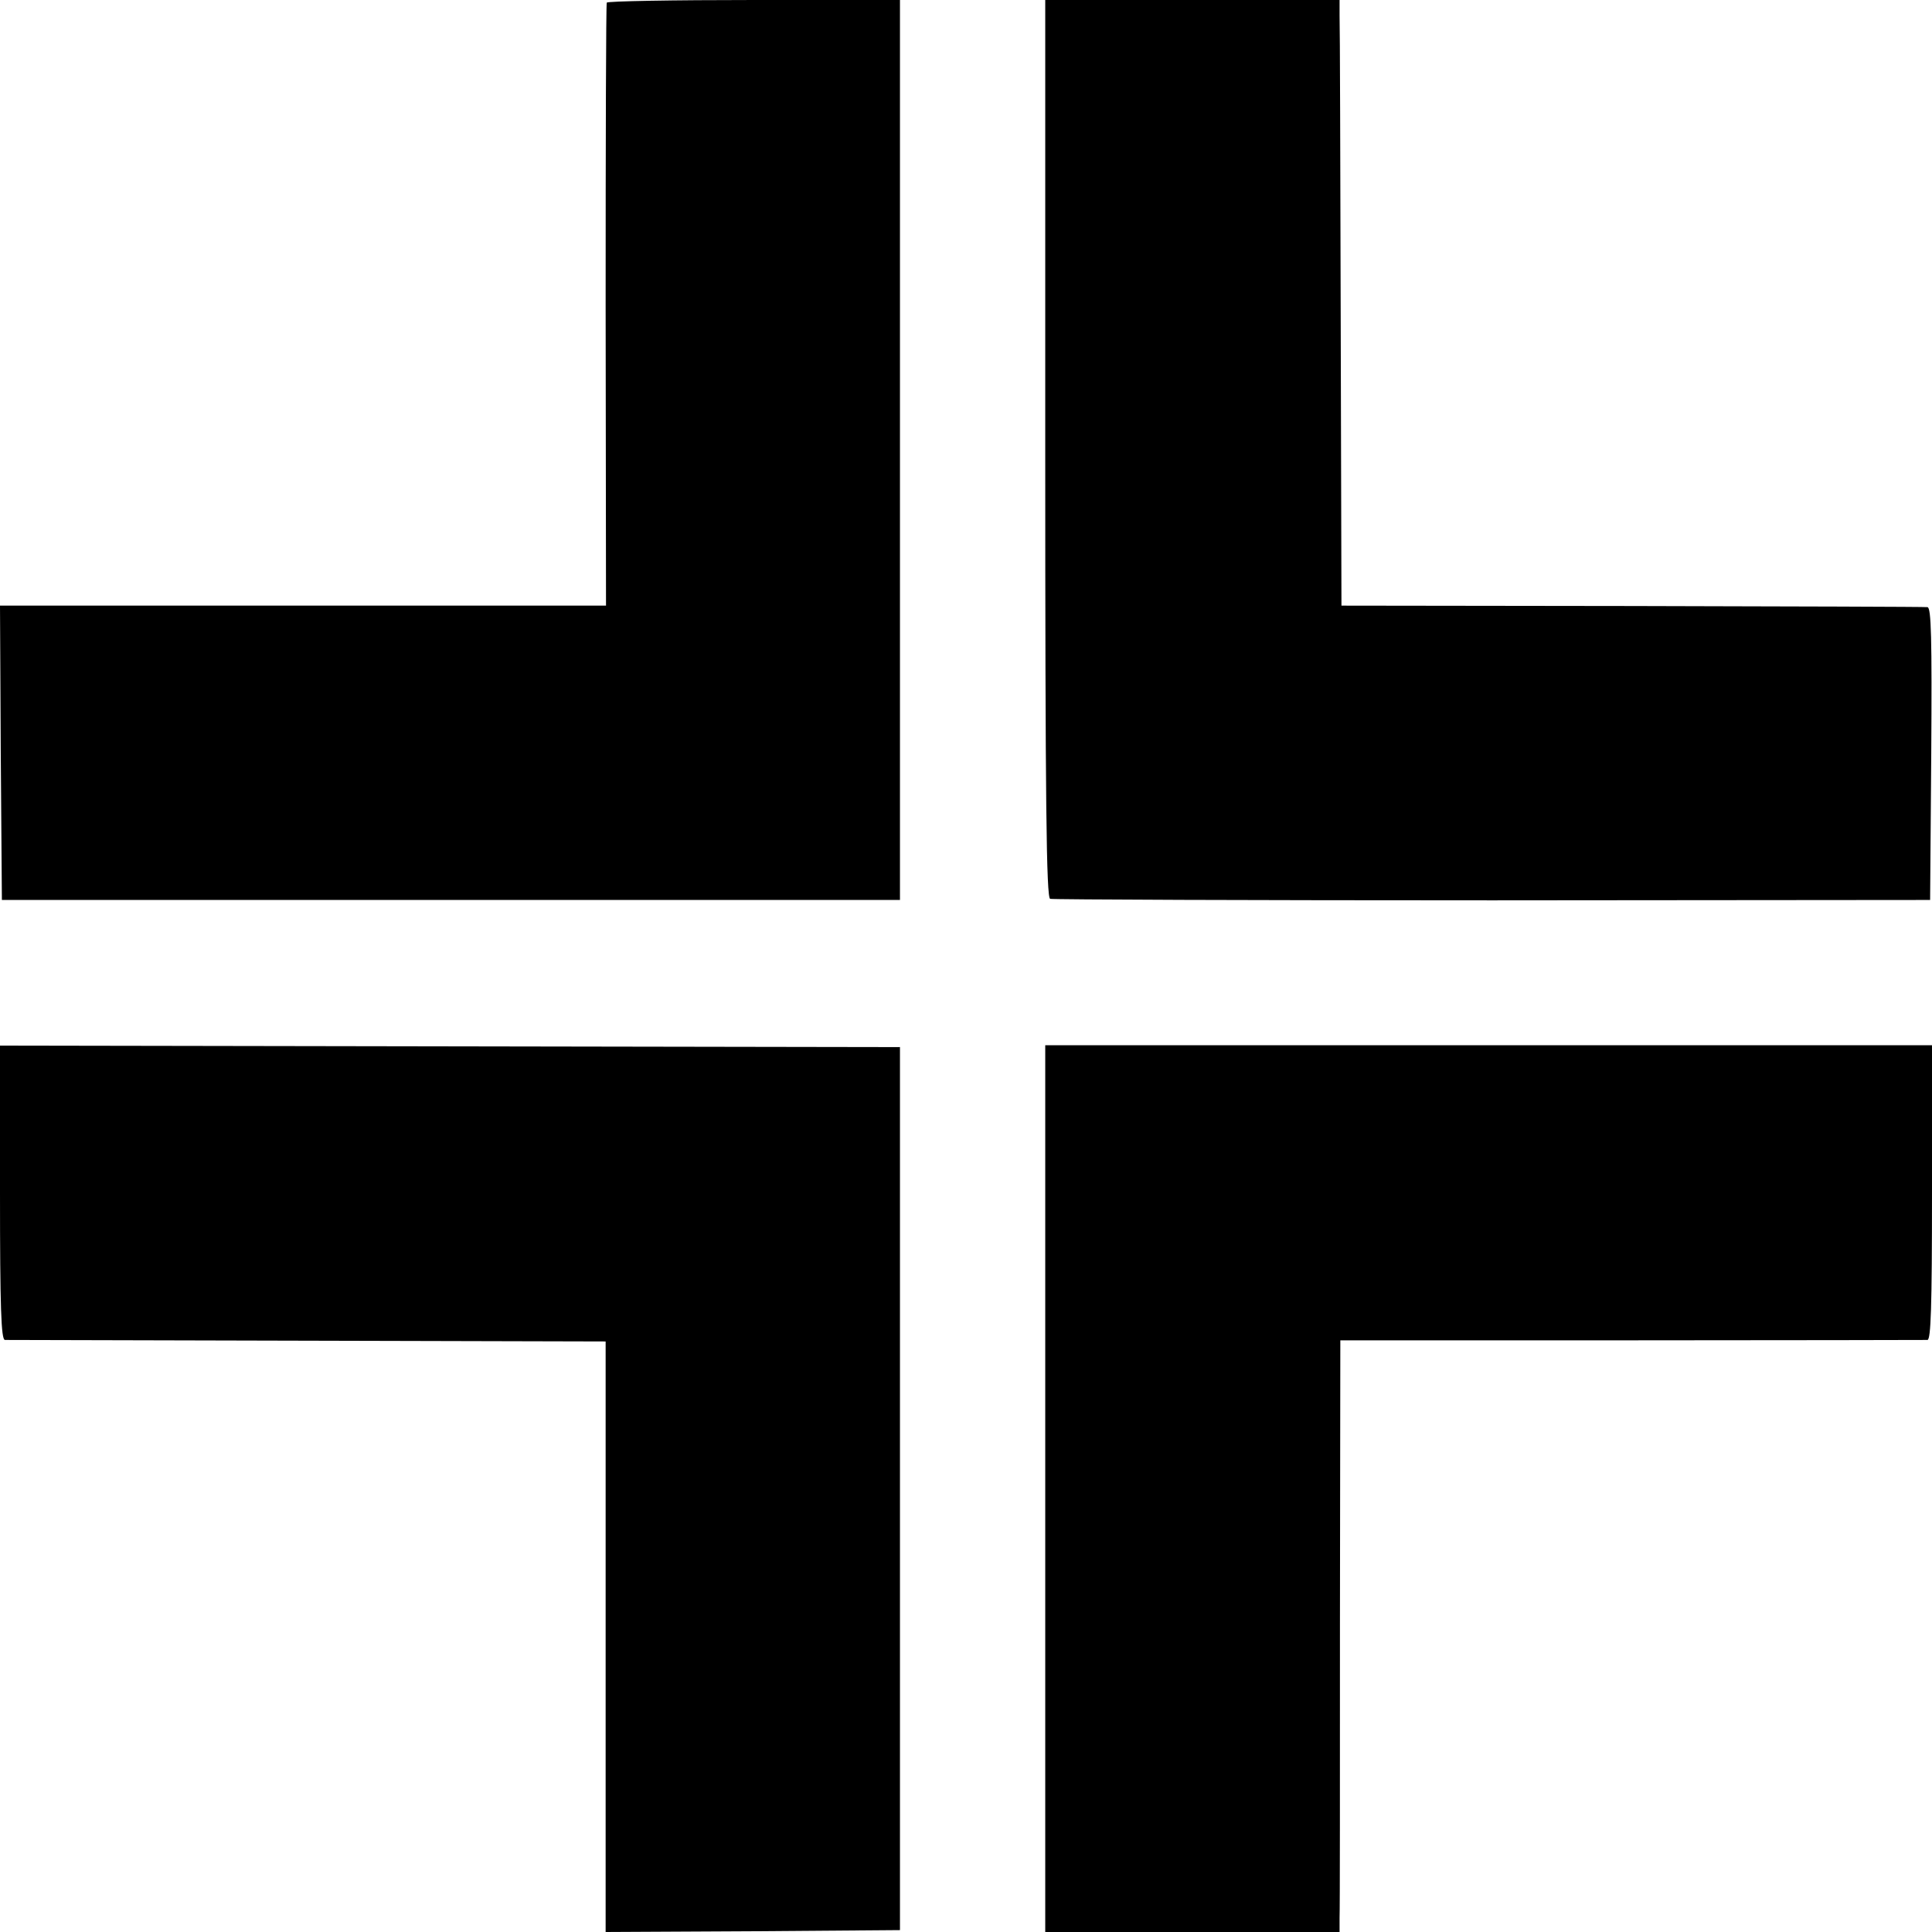 <?xml version="1.0" standalone="no"?>
<!DOCTYPE svg PUBLIC "-//W3C//DTD SVG 20010904//EN"
 "http://www.w3.org/TR/2001/REC-SVG-20010904/DTD/svg10.dtd">
<svg version="1.0" xmlns="http://www.w3.org/2000/svg"
 width="512pt" height="512pt" viewBox="0 0 512 512"
 preserveAspectRatio="xMidYMid meet">
<g transform="translate(0,512) scale(0.1,-0.1)"
fill="#000000" stroke="none">
<path d="M1608 5113 c-2 -5 -3 -366 -3 -803 l1 -795 -803 0 -803 0 2 -390 3
-390 1190 0 1190 0 0 1192 0 1193 -387 0 c-213 0 -388 -3 -390 -7z"/>
<path d="M2770 3931 c0 -942 3 -1190 13 -1193 6 -2 534 -4 1172 -4 l1160 1 3
388 c2 306 0 387 -10 388 -7 1 -359 2 -783 3 l-770 1 -2 760 c-1 418 -2 779
-3 803 l0 42 -390 0 -390 0 0 -1189z"/>
<path d="M0 1960 c0 -305 3 -390 13 -391 6 0 368 -1 802 -2 l790 -2 0 -783 0
-782 390 2 390 3 0 1170 0 1170 -1192 2 -1193 2 0 -389z"/>
<path d="M2770 1175 l0 -1175 390 0 390 0 0 38 c1 20 1 373 1 783 l1 747 771
0 c425 0 778 1 785 1 9 1 12 86 12 391 l0 390 -1175 0 -1175 0 0 -1175z"/>
</g>
</svg>
